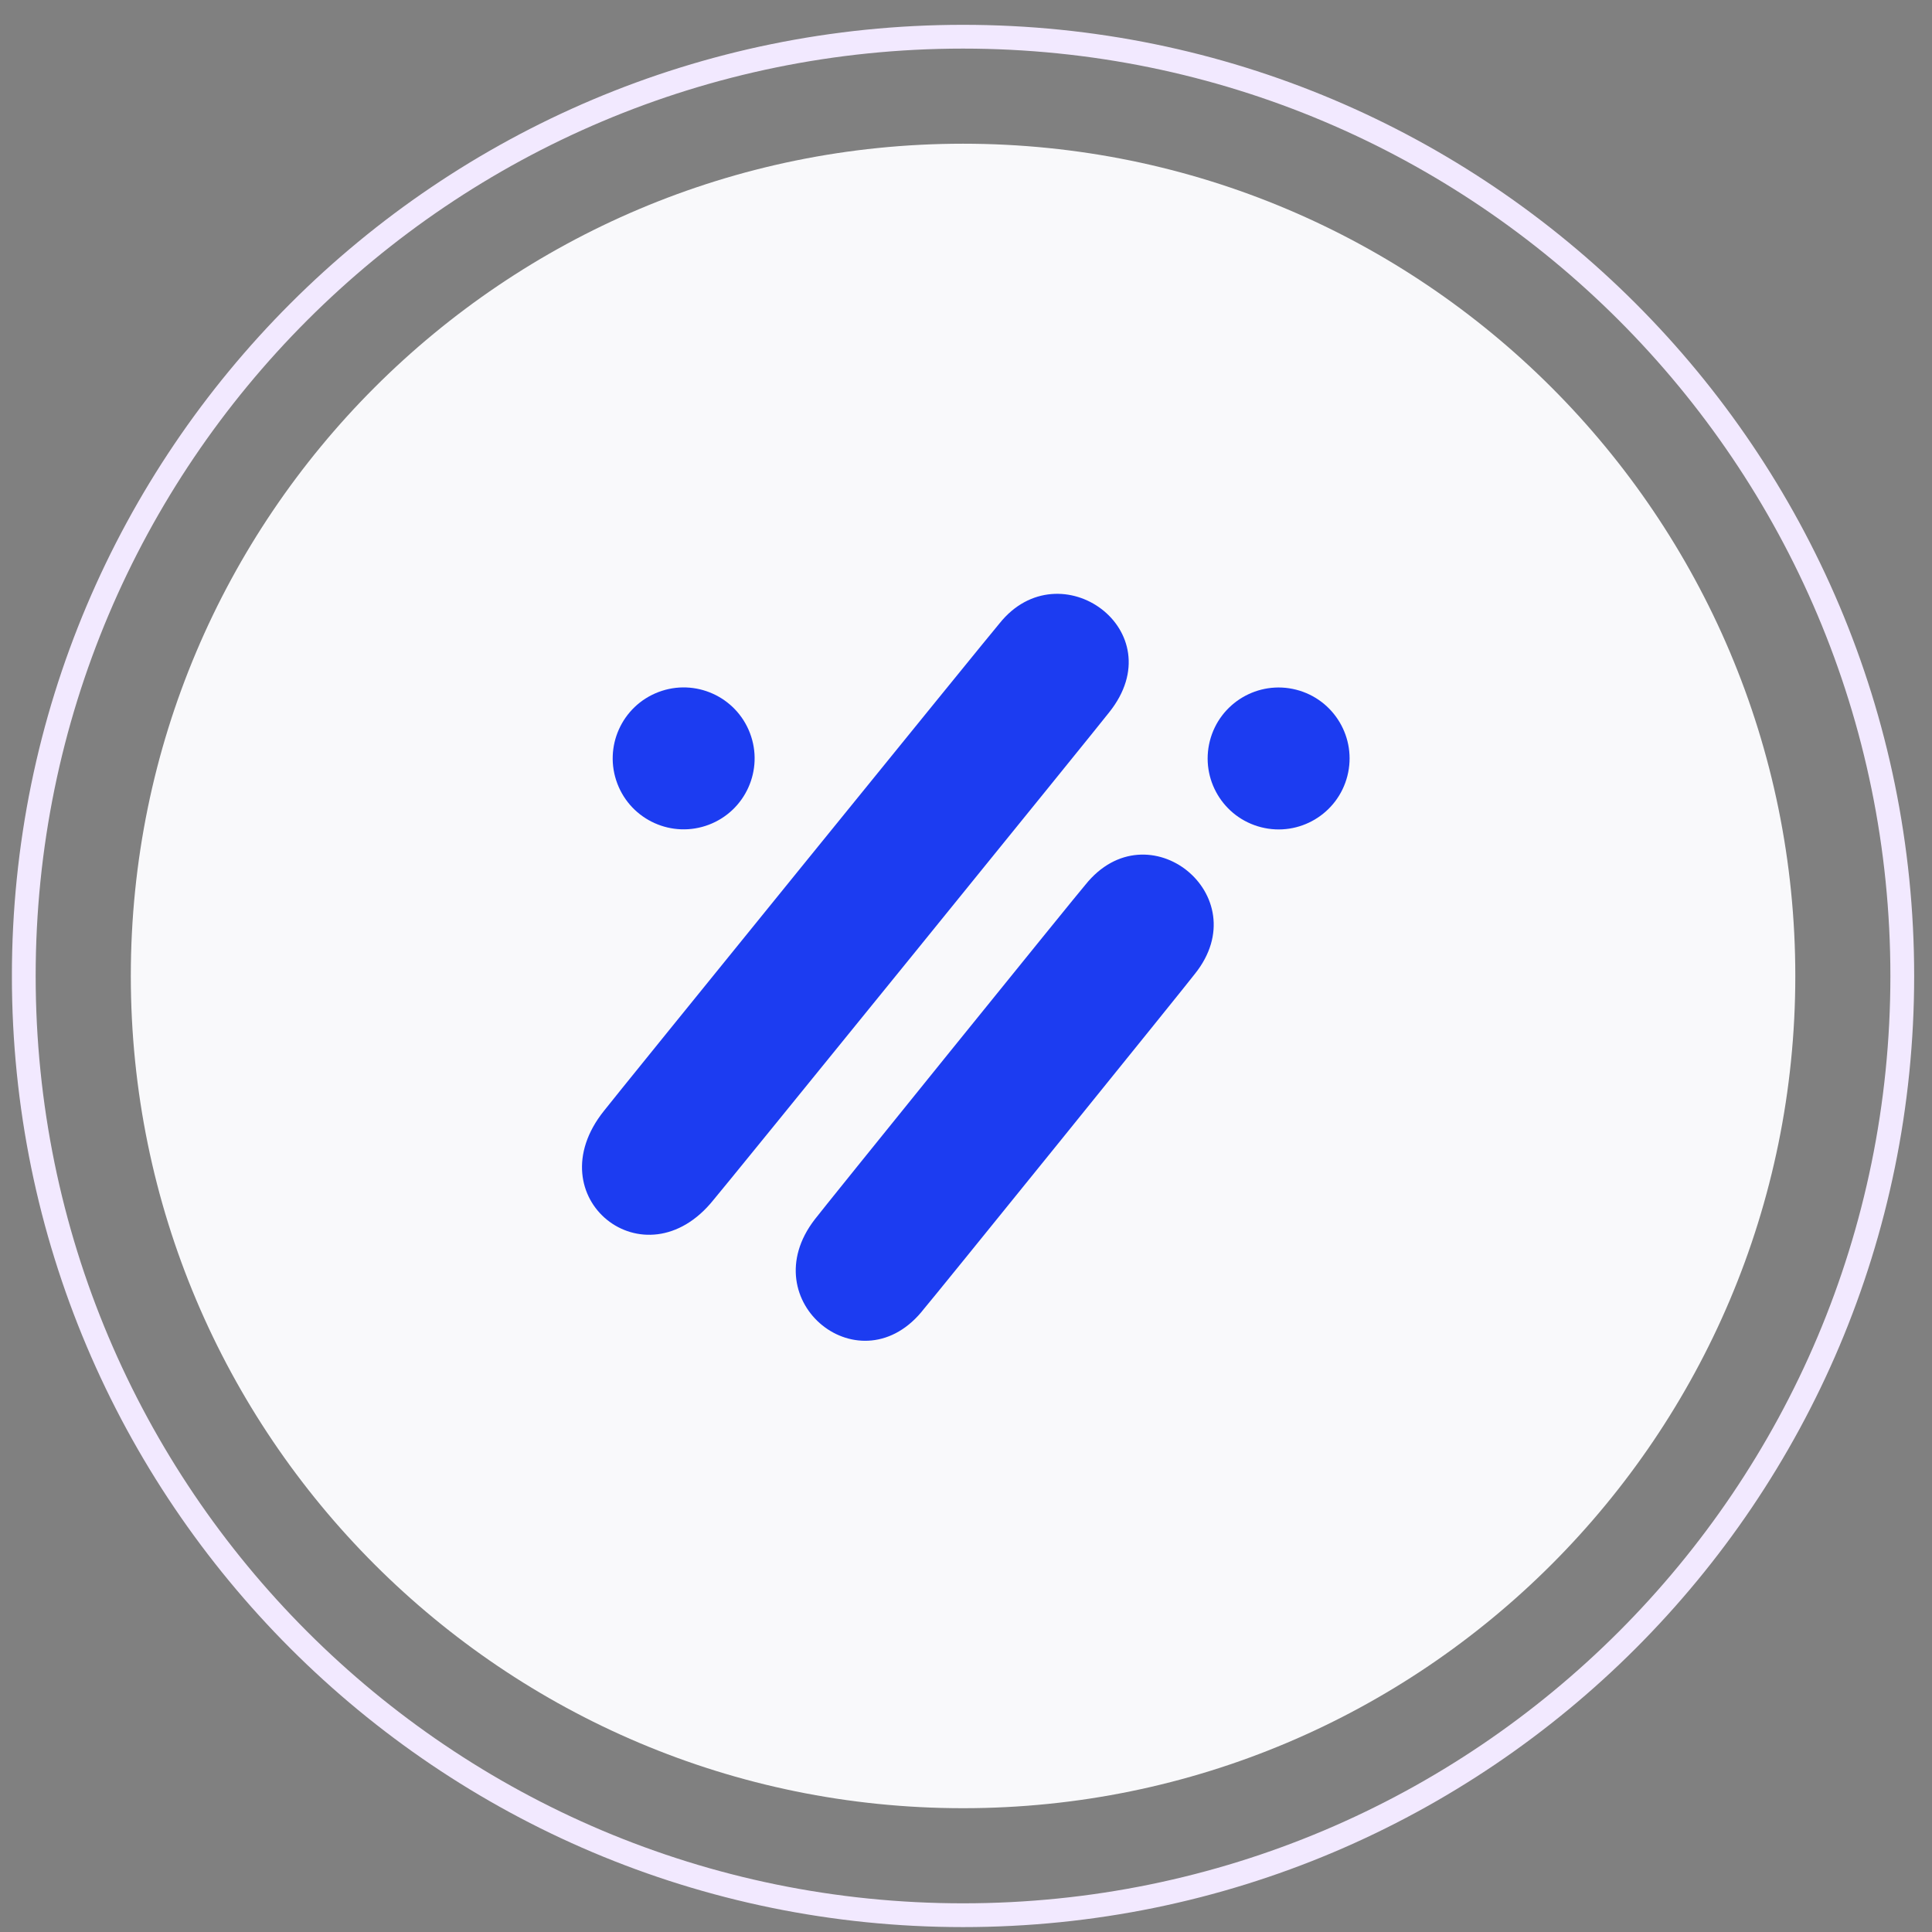 <svg xmlns="http://www.w3.org/2000/svg" width="65" height="65" viewBox="0 0 65 65" fill="none"><rect x="0" y="0" width="65" height="65" fill="#808080" stroke="none"/><g clip-path="url(#clip0_1_478)"><path d="M32.4 64.435C49.852 64.435 64 50.287 64 32.835C64 15.382 49.852 1.235 32.4 1.235C14.948 1.235 0.8 15.382 0.8 32.835C0.8 50.287 14.948 64.435 32.4 64.435Z" stroke="#F2E9FF" stroke-width="0.8"></path><path d="M32.401 60.835C47.865 60.835 60.401 48.299 60.401 32.835C60.401 17.371 47.865 4.835 32.401 4.835C16.937 4.835 4.401 17.371 4.401 32.835C4.401 48.299 16.937 60.835 32.401 60.835Z" fill="#F9F9FB"></path><path d="M45.331 26.107C45.657 24.83 44.885 23.53 43.607 23.204C42.33 22.879 41.03 23.65 40.704 24.928C40.379 26.206 41.15 27.505 42.428 27.831C43.706 28.157 45.005 27.385 45.331 26.107Z" fill="#1C3CF1"></path><path d="M37.315 23.968C39.521 21.215 35.653 18.448 33.631 20.969C33.518 21.083 20.41 37.238 20.321 37.372C17.992 40.279 21.697 43.248 24.004 40.37C24.118 40.257 37.226 24.102 37.315 23.968Z" fill="#1C3CF1"></path><path d="M40.202 32.763C42.319 30.121 38.613 27.151 36.519 29.764C36.405 29.878 27.5 40.892 27.411 41.027C25.28 43.788 28.985 46.757 31.093 44.026C31.207 43.912 40.112 32.899 40.202 32.763Z" fill="#1C3CF1"></path><path d="M23.85 27.746C25.082 27.277 25.701 25.898 25.232 24.666C24.763 23.434 23.384 22.815 22.152 23.284C20.92 23.753 20.301 25.132 20.77 26.364C21.238 27.596 22.617 28.215 23.85 27.746Z" fill="#1C3CF1"></path></g><defs><clipPath id="clip0_1_478"><rect width="64" height="64" fill="white" transform="translate(0.401 0.835)"></rect></clipPath></defs></svg>